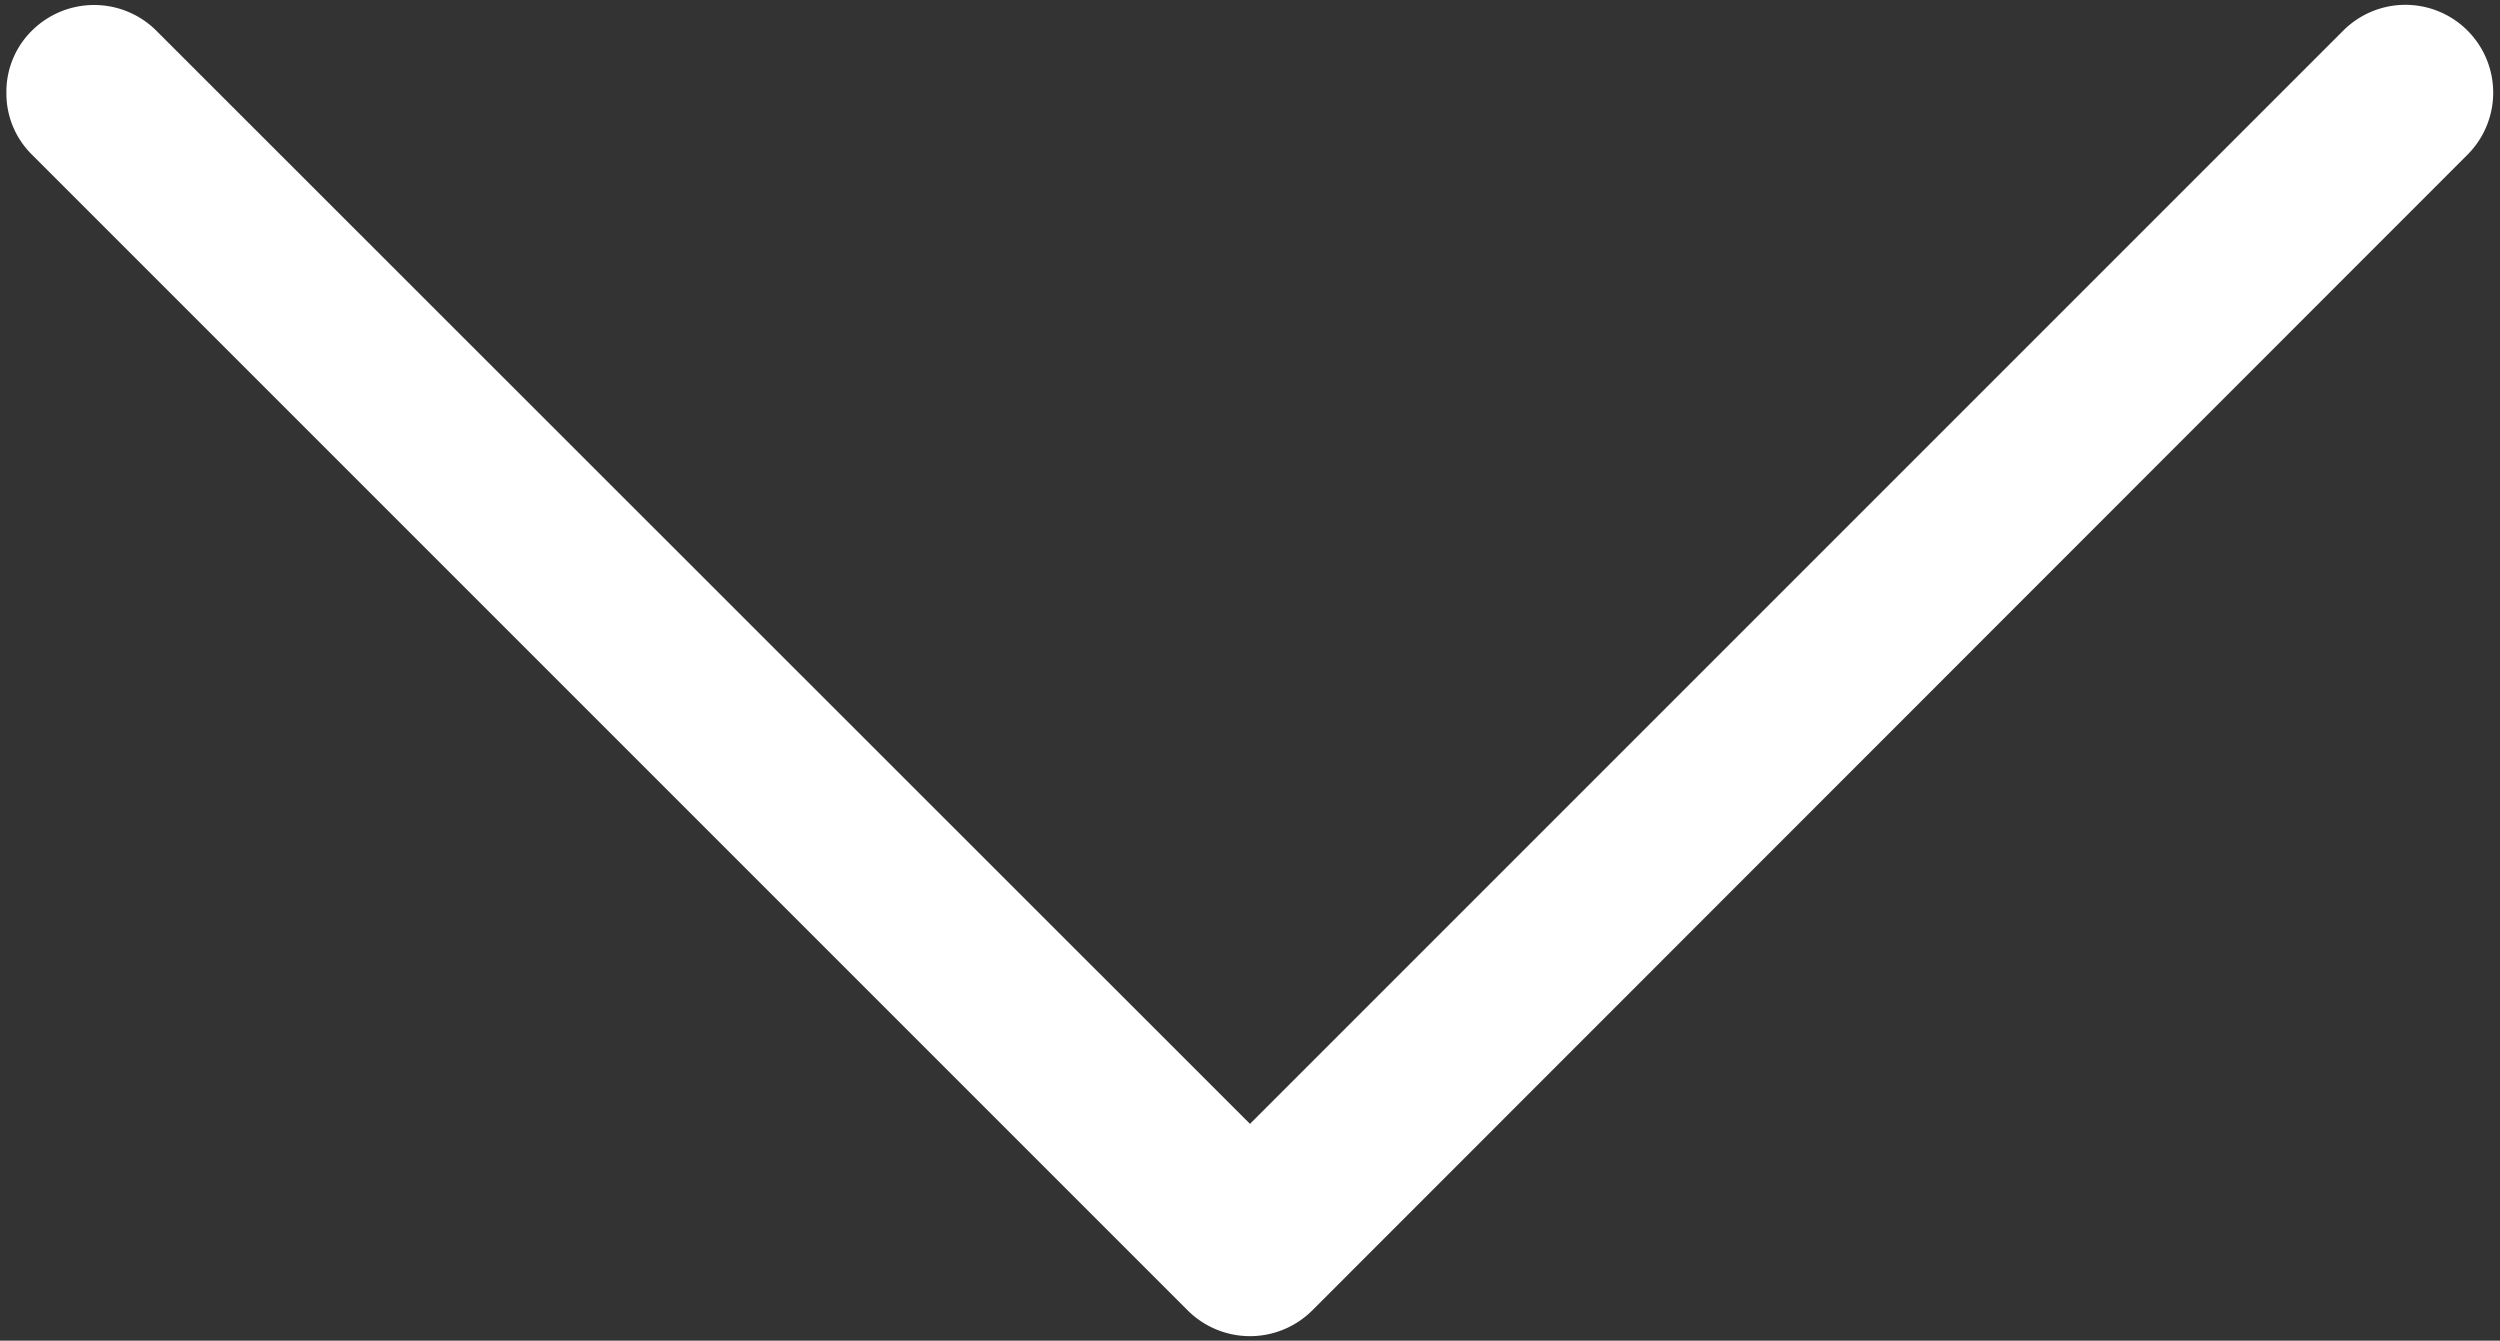 <svg id="Layer_1" data-name="Layer 1" xmlns="http://www.w3.org/2000/svg" viewBox="0 0 50.74 27.21"><rect x="0" y="0" width="50.74" height="27.21" fill="#333333" stroke="none"/><defs><style>.cls-1{fill:#fff;}</style></defs><title>Asset</title><path class="cls-1" d="M0.65,3.14A1.74,1.74,0,0,1,.13,1.88,1.74,1.74,0,0,1,.65.62a1.79,1.79,0,0,1,2.52,0L25.37,22.81,47.56,0.62a1.78,1.78,0,1,1,2.52,2.52L26.63,26.6a1.79,1.79,0,0,1-2.52,0Z"/></svg>